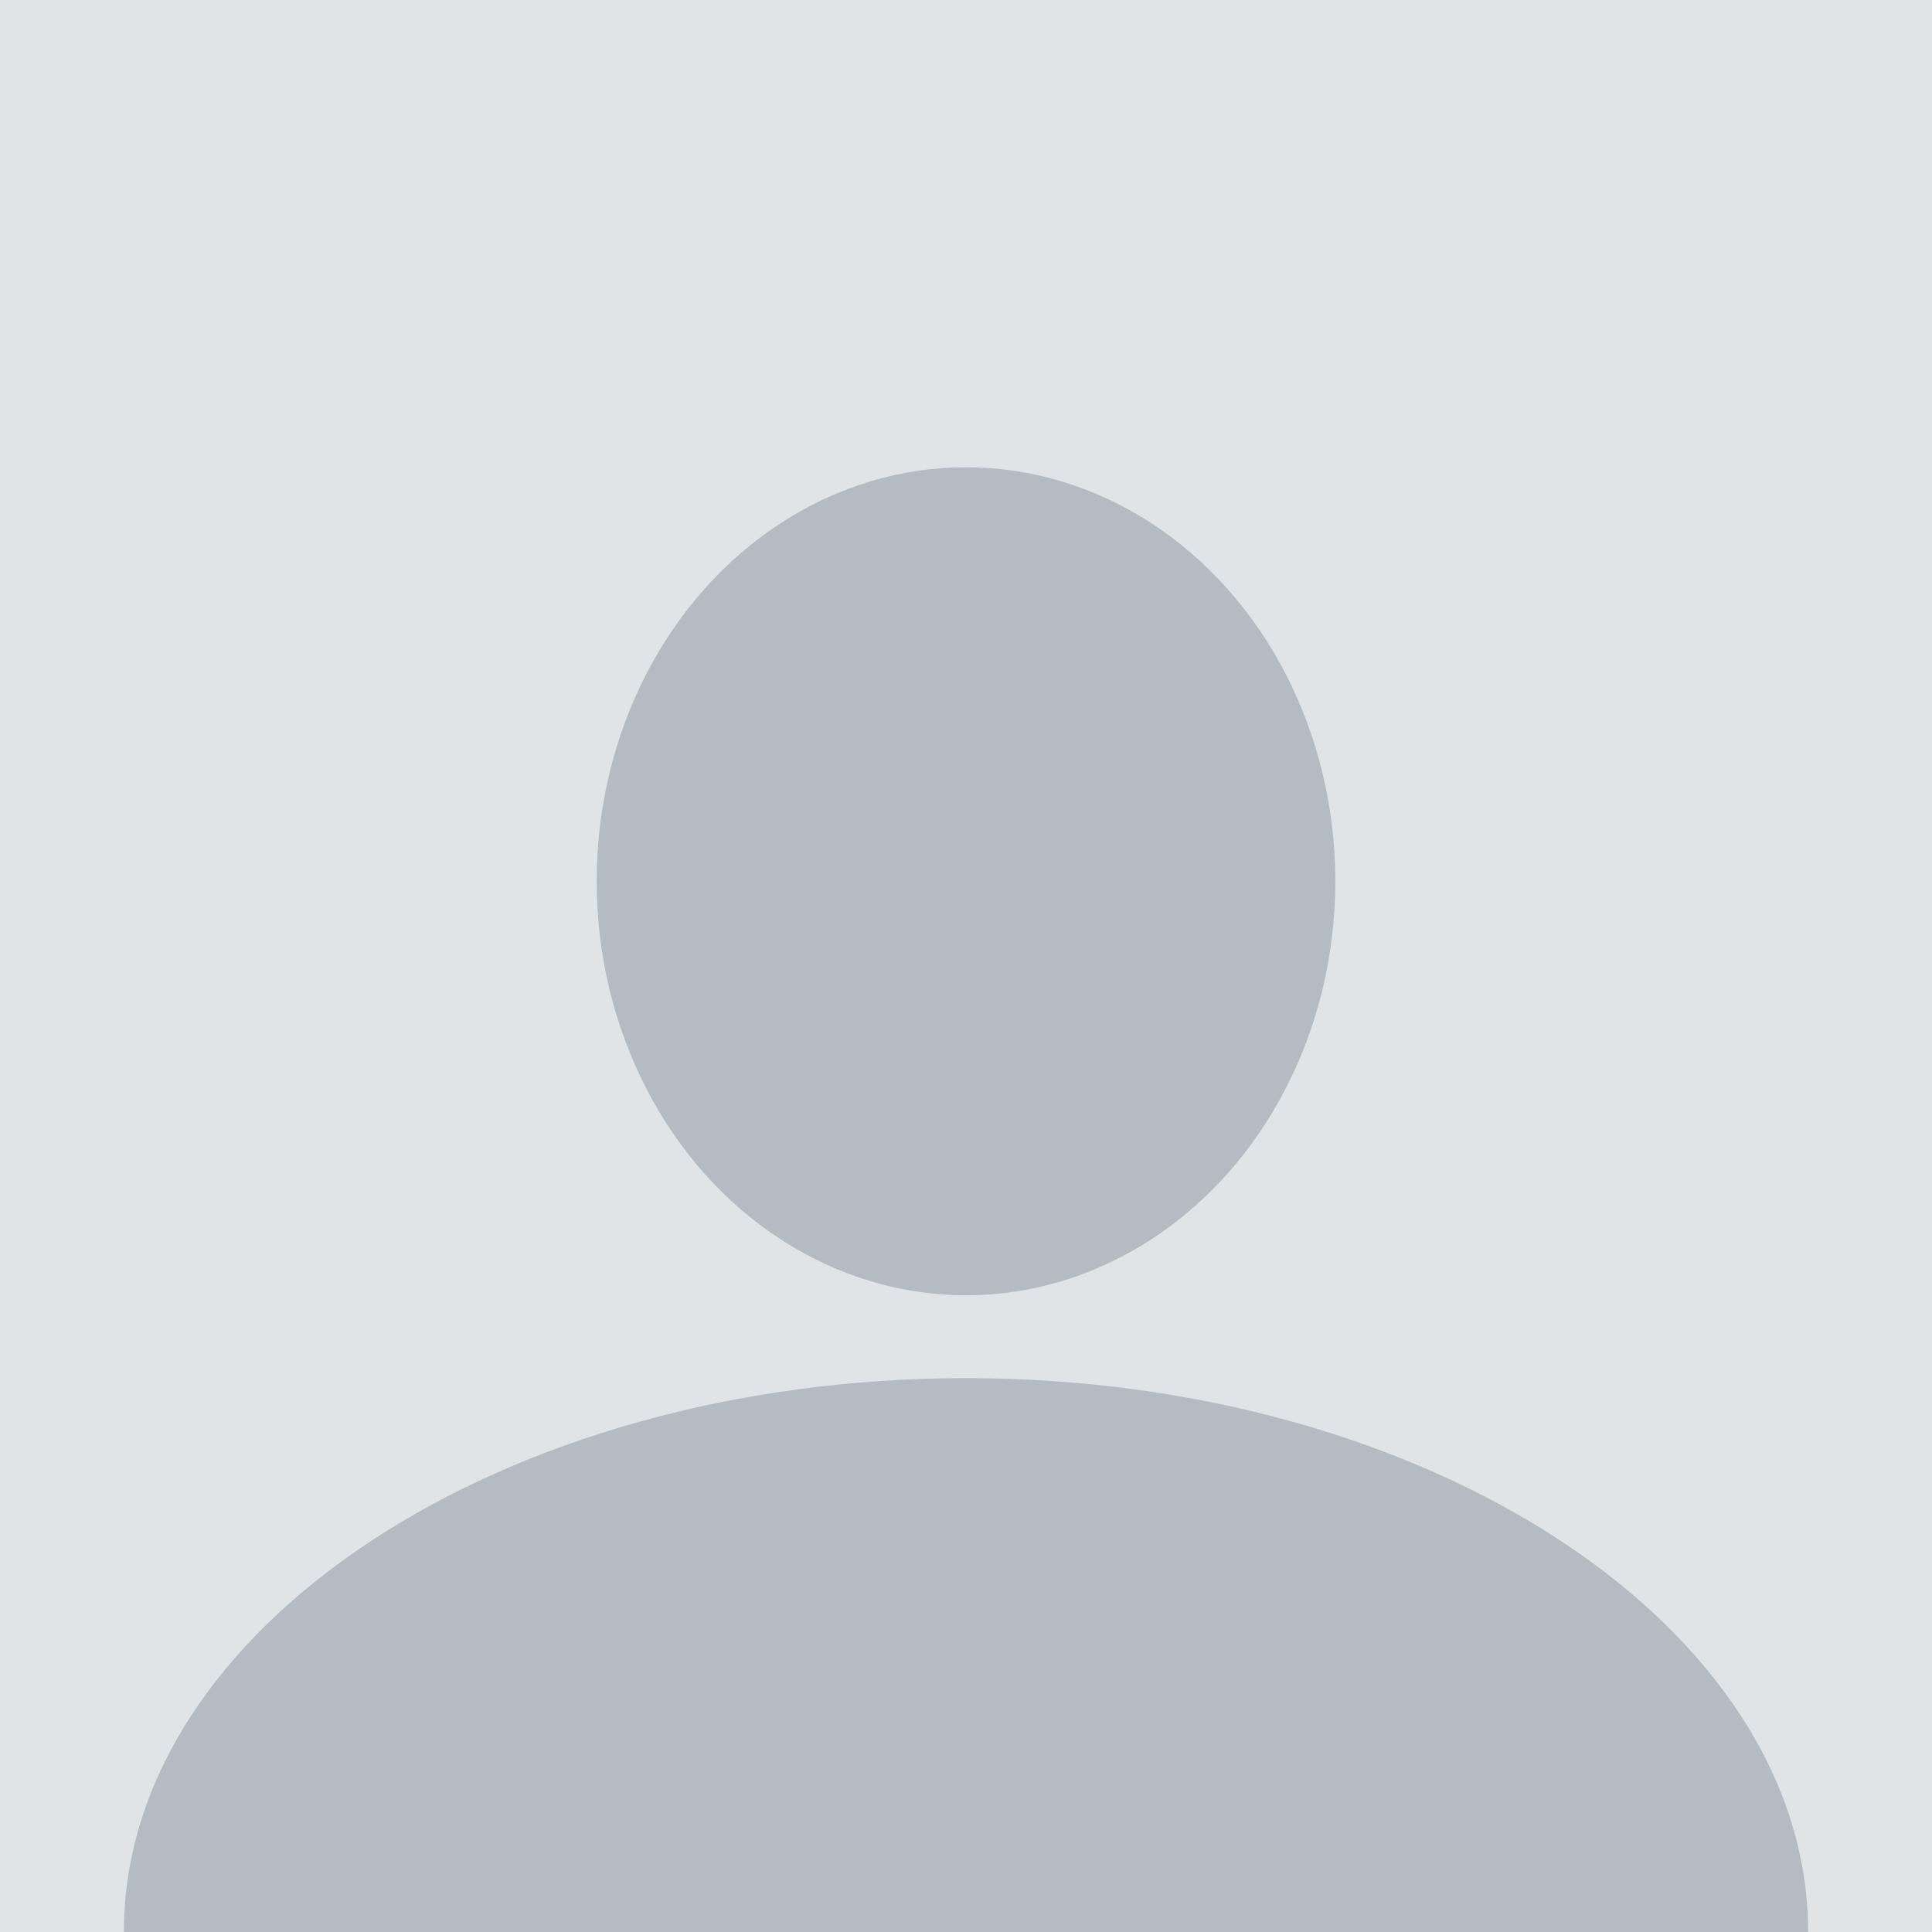 <?xml version="1.0" encoding="UTF-8"?>
<svg id="a" data-name="Ebene 1" xmlns="http://www.w3.org/2000/svg" viewBox="0 0 521.5 521.5">
  <rect width="521.5" height="521.5" style="fill: #e1e4e7;"/>
  <ellipse cx="260.75" cy="237.88" rx="99.69" ry="111.75" style="fill: #b3bcc3;"/>
  <path d="M33.44,521.5c0-82.23,102.29-149.5,227.31-149.5s227.31,67.27,227.31,149.5H33.44Z" style="fill: #b3bcc3;"/>
</svg>